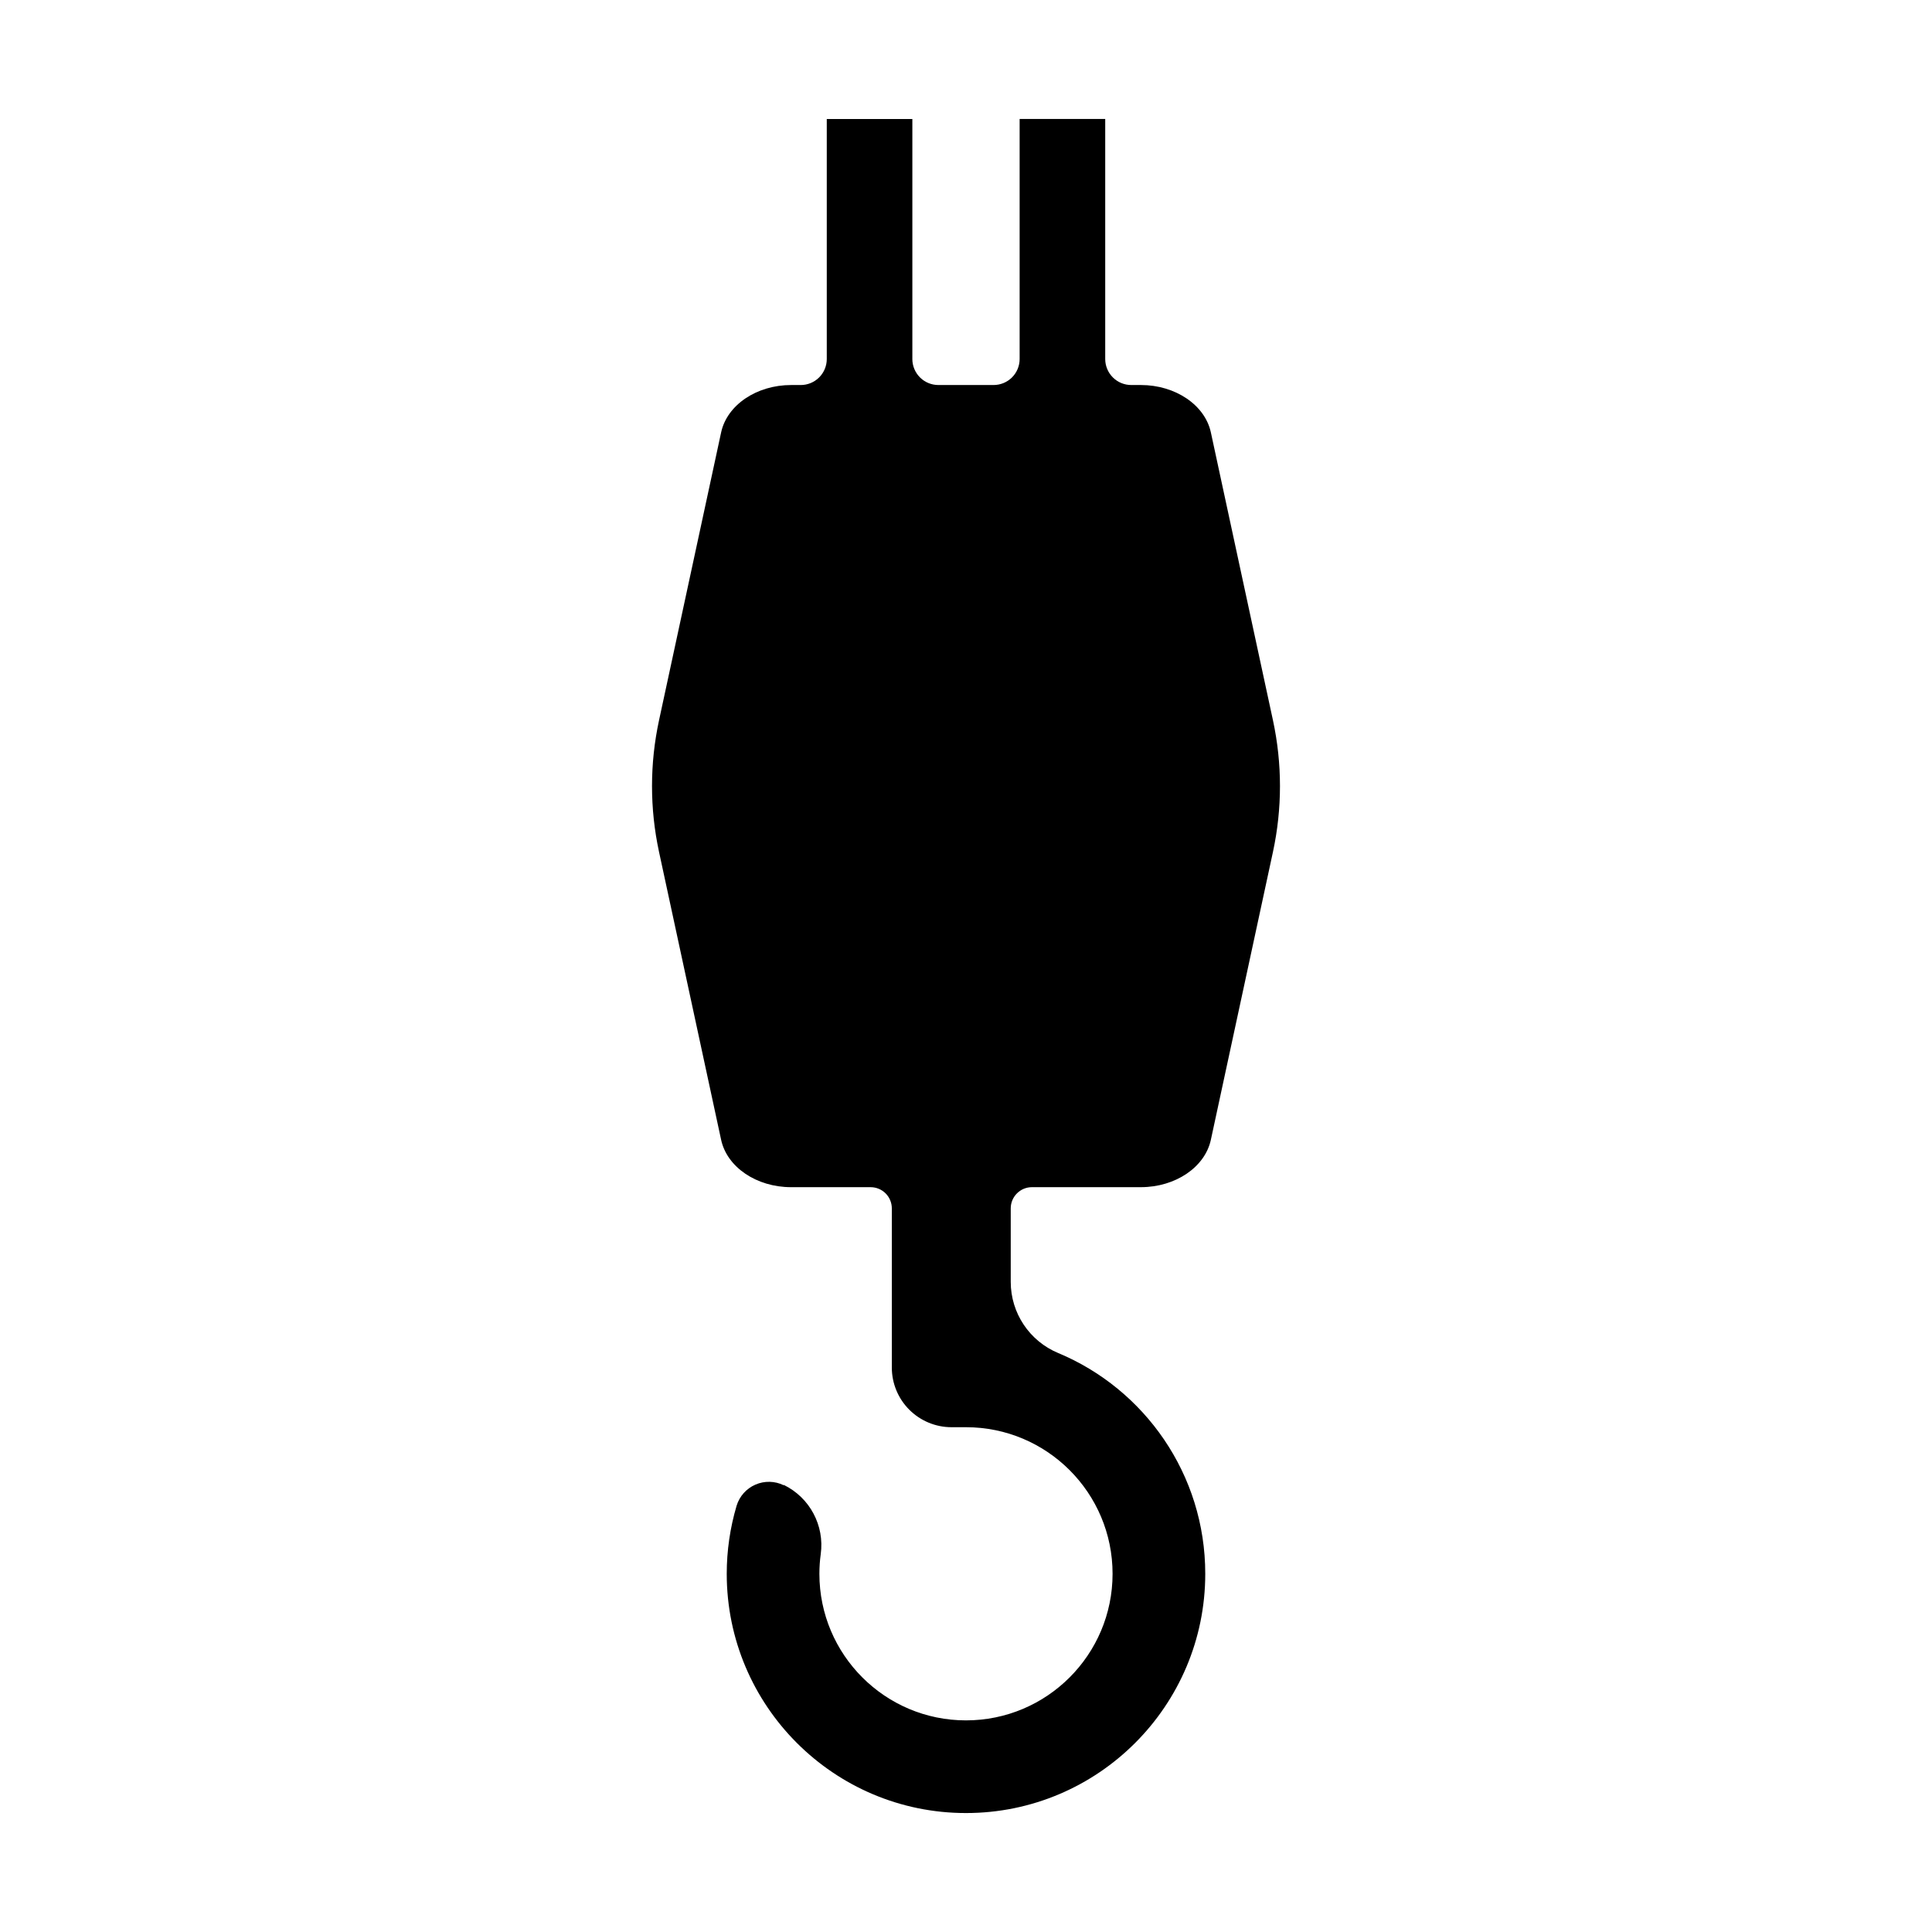 <?xml version="1.0" encoding="UTF-8"?>
<!-- Uploaded to: SVG Repo, www.svgrepo.com, Generator: SVG Repo Mixer Tools -->
<svg fill="#000000" width="800px" height="800px" version="1.1" viewBox="144 144 512 512" xmlns="http://www.w3.org/2000/svg">
 <path d="m385.78 239.14c0 1.824 0.727 3.582 2.019 4.875s3.047 2.019 4.879 2.019h14.637c1.832 0 3.586-0.727 4.879-2.019 1.293-1.293 2.019-3.047 2.019-4.875v-63.609h22.68v63.609c0 1.824 0.727 3.582 2.019 4.875 1.293 1.293 3.047 2.019 4.879 2.019h2.551c9.152 0 16.98 5.297 18.547 12.551 4.082 18.93 11.832 54.855 16.461 76.316 2.473 11.484 2.473 23.359 0 34.844-4.629 21.461-12.379 57.383-16.461 76.316-1.566 7.258-9.395 12.551-18.547 12.551h-28.867c-3.102 0-5.621 2.519-5.621 5.621v19.484c0 8.25 4.969 15.688 12.586 18.852 22.887 9.547 38.965 32.145 38.965 58.5 0 34.992-28.406 63.406-63.406 63.406-34.996 0-63.406-28.414-63.406-63.406 0-6.125 0.887-12.199 2.617-18.043 0.762-2.5 2.582-4.543 4.984-5.586 2.398-1.043 5.133-0.988 7.488 0.16 0.039-0.078 0.039-0.078 0.039-0.078 6.883 3.363 10.828 10.758 9.781 18.352-0.234 1.715-0.355 3.453-0.355 5.199 0 21.438 17.41 38.844 38.848 38.844s38.848-17.402 38.848-38.844c0-21.453-17.395-38.848-38.848-38.848h-3.836c-4.195 0-8.215-1.668-11.184-4.633s-4.633-6.988-4.633-11.184v-42.172c0-1.492-0.59-2.922-1.645-3.977-1.051-1.051-2.481-1.645-3.969-1.645h-21.074c-9.152 0-16.98-5.293-18.547-12.551-4.082-18.93-11.832-54.855-16.461-76.316-2.473-11.484-2.473-23.359 0-34.844 4.629-21.461 12.379-57.383 16.461-76.316 1.566-7.254 9.395-12.551 18.547-12.551h2.551c1.832 0 3.586-0.727 4.879-2.019 1.293-1.293 2.019-3.047 2.019-4.875v-63.609h22.68v63.609z" fill-rule="evenodd"/>
</svg>